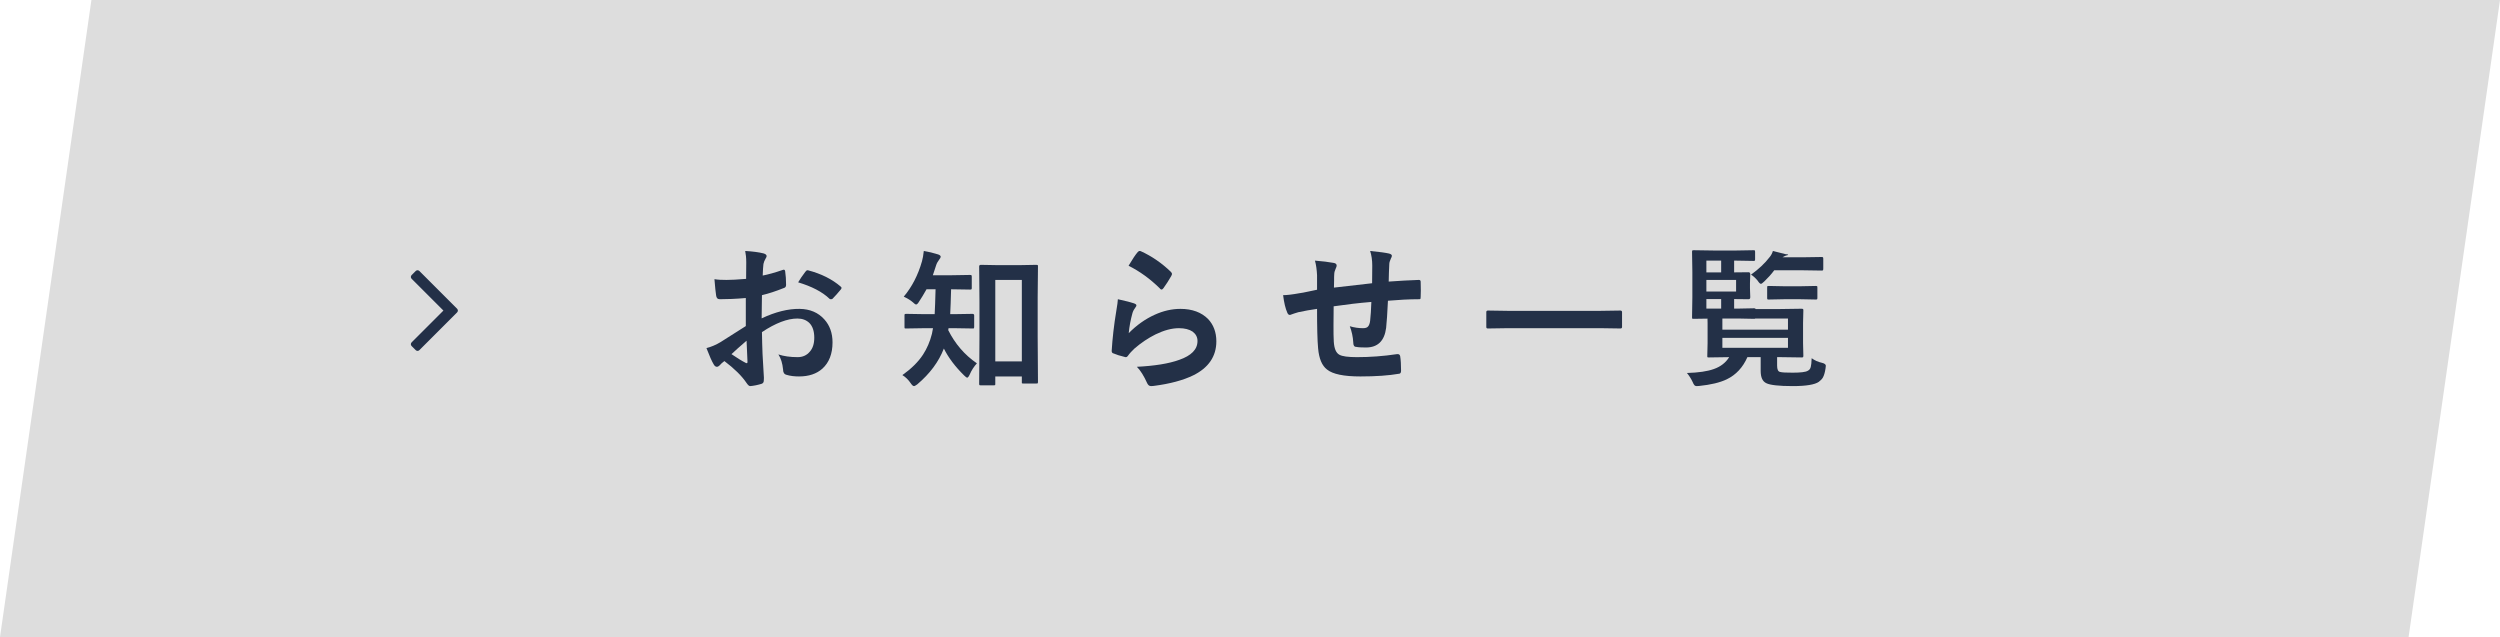 <?xml version="1.0" standalone="no"?>
<!-- Generator: Adobe Fireworks 10, Export SVG Extension by Aaron Beall (http://fireworks.abeall.com) . Version: 0.6.1  -->
<!DOCTYPE svg PUBLIC "-//W3C//DTD SVG 1.1//EN" "http://www.w3.org/Graphics/SVG/1.1/DTD/svg11.dtd">
<svg id="Untitled-%u30DA%u30FC%u30B8%201" viewBox="0 0 259 66" style="background-color:#ffffff00" version="1.1"
	xmlns="http://www.w3.org/2000/svg" xmlns:xlink="http://www.w3.org/1999/xlink" xml:space="preserve"
	x="0px" y="0px" width="259px" height="66px"
>
	<g id="%u30EC%u30A4%u30E4%u30FC%201">
		<g>
			<path d="M 9.471 0 L 259 0 L 249.529 66 L 0 66 L 9.471 0 Z" fill="#dddddd"/>
			<g>
				<path d="M 47.438 32.175 C 47.438 32.108 47.404 32.032 47.354 31.982 L 43.45 28.078 C 43.4 28.028 43.325 27.995 43.258 27.995 C 43.191 27.995 43.115 28.028 43.065 28.078 L 42.646 28.497 C 42.596 28.547 42.562 28.623 42.562 28.69 C 42.562 28.757 42.596 28.832 42.646 28.883 L 45.938 32.175 L 42.646 35.467 C 42.596 35.517 42.562 35.593 42.562 35.66 C 42.562 35.735 42.596 35.802 42.646 35.852 L 43.065 36.271 C 43.115 36.322 43.191 36.355 43.258 36.355 C 43.325 36.355 43.4 36.322 43.45 36.271 L 47.354 32.367 C 47.404 32.317 47.438 32.242 47.438 32.175 L 47.438 32.175 Z" fill="#233047"/>
			</g>
			<g>
				<path d="M 75.266 29 C 74.766 29 74.359 28.984 74.016 28.922 C 74.078 29.734 74.141 30.281 74.188 30.594 C 74.219 30.875 74.344 31 74.578 31 C 75.297 31 76.188 30.969 77.266 30.875 L 77.266 33.781 C 76 34.594 75.125 35.141 74.656 35.438 C 74.188 35.719 73.688 35.938 73.188 36.062 C 73.5 36.875 73.75 37.438 73.922 37.719 C 74.016 37.906 74.141 38 74.266 38 C 74.359 38 74.453 37.953 74.547 37.859 C 74.672 37.703 74.844 37.562 75.047 37.406 C 76.078 38.188 76.844 38.938 77.328 39.656 C 77.484 39.891 77.609 40 77.719 40 C 78.094 39.969 78.484 39.891 78.891 39.766 C 79 39.734 79.078 39.656 79.109 39.562 C 79.125 39.5 79.141 39.359 79.141 39.141 C 79.141 38.984 79.094 38.156 79 36.688 C 78.969 35.984 78.953 35.219 78.938 34.406 C 80.344 33.469 81.578 33 82.609 33 C 83.125 33 83.531 33.156 83.844 33.453 C 84.188 33.797 84.359 34.312 84.359 34.984 C 84.359 35.609 84.203 36.094 83.891 36.438 C 83.578 36.812 83.156 37 82.641 37 C 81.875 37 81.203 36.906 80.641 36.719 C 80.906 37.125 81.062 37.641 81.125 38.266 C 81.125 38.578 81.234 38.766 81.469 38.828 C 81.875 38.953 82.312 39 82.781 39 C 83.781 39 84.594 38.734 85.203 38.188 C 85.891 37.562 86.25 36.656 86.25 35.469 C 86.25 34.516 85.969 33.719 85.406 33.094 C 84.766 32.375 83.906 32.016 82.844 32 C 81.641 31.984 80.328 32.312 78.906 32.984 L 78.938 30.578 C 79.609 30.422 80.375 30.172 81.234 29.828 C 81.359 29.797 81.438 29.688 81.438 29.516 C 81.438 29 81.406 28.531 81.344 28.109 C 81.328 28 81.281 27.938 81.188 27.938 C 81.156 27.938 81.109 27.953 81.078 27.969 C 80.266 28.25 79.578 28.438 79.016 28.547 C 79.031 28.016 79.062 27.625 79.094 27.344 C 79.125 27.172 79.203 26.984 79.328 26.766 C 79.391 26.672 79.422 26.594 79.422 26.531 C 79.422 26.406 79.312 26.312 79.094 26.25 C 78.594 26.125 77.969 26.047 77.203 26 C 77.266 26.312 77.312 26.703 77.312 27.188 L 77.297 28.891 C 76.391 28.969 75.719 29 75.266 29 L 75.266 29 ZM 77.391 36.344 C 77.406 36.875 77.422 37.25 77.438 37.438 L 77.438 37.5 C 77.438 37.594 77.406 37.625 77.359 37.625 C 77.328 37.625 77.312 37.625 77.281 37.609 C 76.828 37.375 76.328 37.062 75.781 36.688 C 76.141 36.344 76.656 35.891 77.344 35.297 C 77.344 35.469 77.359 35.812 77.391 36.344 L 77.391 36.344 ZM 85.938 30.953 C 85.953 30.984 86 31 86.078 31 C 86.172 31 86.219 30.984 86.25 30.953 C 86.281 30.922 86.422 30.766 86.672 30.5 C 86.875 30.266 87.031 30.094 87.125 29.969 C 87.156 29.906 87.188 29.859 87.188 29.828 C 87.188 29.797 87.156 29.75 87.094 29.688 C 86.203 28.922 85.078 28.359 83.703 28 C 83.672 28 83.641 28 83.641 28 C 83.578 28 83.5 28.062 83.422 28.172 C 83.109 28.578 82.875 28.938 82.688 29.25 C 84.094 29.672 85.188 30.234 85.938 30.953 L 85.938 30.953 Z" fill="#233047"/>
				<path d="M 103.081 39.906 C 103.097 39.891 103.112 39.859 103.112 39.797 L 103.112 39 L 105.862 39 L 105.862 39.625 C 105.862 39.656 105.862 39.688 105.878 39.719 C 105.894 39.719 105.941 39.734 106.034 39.734 L 107.347 39.734 C 107.425 39.734 107.472 39.719 107.503 39.719 C 107.519 39.688 107.534 39.641 107.534 39.562 L 107.503 34.875 L 107.503 30.781 L 107.534 27.594 C 107.534 27.531 107.519 27.484 107.519 27.469 C 107.487 27.453 107.441 27.438 107.347 27.438 L 105.597 27.469 L 103.362 27.469 L 101.628 27.438 C 101.503 27.438 101.441 27.5 101.441 27.594 L 101.472 31.25 L 101.472 34.953 L 101.441 39.75 C 101.441 39.812 101.441 39.859 101.472 39.891 C 101.472 39.906 101.519 39.922 101.612 39.922 L 102.925 39.922 C 103.003 39.922 103.05 39.906 103.081 39.906 L 103.081 39.906 ZM 105.862 29 L 105.862 37.438 L 103.112 37.438 L 103.112 29 L 105.862 29 L 105.862 29 ZM 100.753 34.031 C 100.816 34.031 100.862 34.031 100.894 34.016 C 100.909 33.984 100.925 33.938 100.925 33.844 L 100.925 32.672 C 100.925 32.578 100.862 32.516 100.753 32.516 L 98.816 32.547 L 98.441 32.547 C 98.472 31.984 98.503 31.125 98.534 29.969 L 100.487 30 C 100.566 30 100.612 30 100.644 29.969 C 100.659 29.969 100.675 29.922 100.675 29.828 L 100.675 28.656 C 100.675 28.594 100.659 28.547 100.644 28.516 C 100.628 28.5 100.581 28.484 100.487 28.484 L 98.534 28.516 L 96.644 28.516 C 96.753 28.203 96.862 27.859 96.972 27.516 C 97.034 27.297 97.159 27.078 97.316 26.875 C 97.409 26.766 97.456 26.672 97.456 26.594 C 97.456 26.5 97.362 26.422 97.191 26.359 C 96.691 26.203 96.191 26.078 95.706 26 C 95.659 26.438 95.597 26.797 95.519 27.062 C 95.112 28.5 94.472 29.734 93.628 30.734 C 94.034 30.922 94.331 31.109 94.55 31.297 C 94.722 31.469 94.847 31.547 94.909 31.547 C 94.987 31.547 95.097 31.453 95.222 31.234 C 95.456 30.891 95.706 30.469 95.987 29.969 L 96.925 29.969 C 96.894 31.156 96.862 32.016 96.831 32.547 L 95.816 32.547 L 93.894 32.516 C 93.8 32.516 93.753 32.531 93.737 32.547 C 93.706 32.562 93.706 32.609 93.706 32.672 L 93.706 33.844 C 93.706 33.922 93.706 33.969 93.722 34 C 93.737 34.031 93.8 34.031 93.894 34.031 L 95.816 34 L 96.659 34 C 96.612 34.266 96.581 34.453 96.55 34.578 C 96.347 35.391 96.034 36.109 95.628 36.734 C 95.128 37.5 94.409 38.203 93.487 38.859 C 93.816 39.062 94.112 39.344 94.362 39.719 C 94.487 39.906 94.597 40 94.691 40 C 94.753 40 94.862 39.938 95.019 39.828 C 96.331 38.719 97.253 37.484 97.784 36.109 C 98.269 37.078 98.972 38 99.878 38.891 C 100.034 39.047 100.144 39.125 100.206 39.125 C 100.269 39.125 100.362 39.016 100.456 38.812 C 100.644 38.375 100.894 37.984 101.206 37.641 C 99.925 36.766 98.941 35.609 98.237 34.203 C 98.253 34.125 98.269 34.062 98.269 34 L 98.816 34 L 100.753 34.031 L 100.753 34.031 Z" fill="#233047"/>
				<path d="M 120.155 29.875 C 120.217 29.969 120.295 30 120.358 30 C 120.389 30 120.452 29.953 120.53 29.859 C 120.827 29.453 121.092 29.031 121.342 28.594 C 121.389 28.5 121.42 28.422 121.42 28.375 C 121.42 28.312 121.373 28.25 121.311 28.172 C 120.358 27.25 119.311 26.531 118.17 26.016 C 118.139 26.016 118.108 26 118.077 26 C 117.998 26 117.936 26.047 117.873 26.109 C 117.639 26.375 117.327 26.844 116.92 27.531 C 118.077 28.109 119.155 28.891 120.155 29.875 L 120.155 29.875 ZM 115.655 32.172 C 115.405 33.672 115.248 35.062 115.17 36.359 C 115.17 36.5 115.233 36.594 115.389 36.625 C 115.67 36.75 116.03 36.859 116.483 36.969 C 116.545 37 116.608 37 116.655 37 C 116.717 37 116.78 36.969 116.842 36.875 C 117.03 36.609 117.264 36.359 117.53 36.109 C 118.233 35.5 118.967 35.016 119.717 34.641 C 120.592 34.219 121.389 34 122.139 34 C 122.733 34 123.217 34.125 123.561 34.359 C 123.889 34.609 124.061 34.922 124.061 35.328 C 124.061 36.203 123.42 36.844 122.17 37.281 C 121.092 37.672 119.623 37.906 117.78 38 C 118.155 38.375 118.514 38.953 118.858 39.719 C 118.952 39.906 119.077 40 119.248 40 C 119.311 40 119.389 39.984 119.498 39.984 C 121.217 39.766 122.577 39.391 123.608 38.891 C 125.202 38.109 126.014 36.922 126.014 35.359 C 126.014 34.422 125.717 33.641 125.155 33.047 C 124.467 32.359 123.514 32 122.295 32 C 121.405 32 120.514 32.203 119.623 32.609 C 118.655 33.047 117.748 33.688 116.936 34.516 C 116.998 33.812 117.139 33.109 117.327 32.422 C 117.389 32.219 117.498 32.016 117.655 31.812 C 117.702 31.75 117.733 31.703 117.733 31.641 C 117.733 31.547 117.639 31.484 117.467 31.422 C 117.217 31.328 116.655 31.188 115.811 31 C 115.811 31.203 115.748 31.594 115.655 32.172 L 115.655 32.172 Z" fill="#233047"/>
				<path d="M 138.197 29.797 C 138.197 29.641 138.197 29.391 138.213 29.062 C 138.213 28.75 138.213 28.531 138.228 28.406 C 138.228 28.219 138.291 28.016 138.384 27.812 C 138.447 27.688 138.478 27.594 138.478 27.516 C 138.478 27.359 138.369 27.266 138.15 27.234 C 137.65 27.141 137.009 27.062 136.228 27 C 136.353 27.438 136.416 27.938 136.447 28.5 L 136.447 30.016 C 136.291 30.047 135.994 30.109 135.556 30.203 C 135.119 30.297 134.806 30.359 134.634 30.375 C 133.869 30.516 133.306 30.578 132.931 30.578 C 133.025 31.344 133.166 31.953 133.369 32.406 C 133.431 32.562 133.525 32.625 133.619 32.625 C 133.666 32.625 133.728 32.609 133.791 32.578 C 133.947 32.516 134.197 32.438 134.509 32.344 C 135.15 32.203 135.791 32.094 136.447 32 C 136.447 33.891 136.478 35.25 136.556 36.094 C 136.65 37.141 136.947 37.875 137.478 38.281 C 138.072 38.766 139.228 39 140.931 39 C 142.541 39 143.884 38.906 144.947 38.719 C 145.072 38.719 145.15 38.609 145.15 38.406 C 145.15 37.766 145.119 37.266 145.056 36.891 C 145.025 36.766 144.947 36.688 144.822 36.688 L 144.728 36.688 C 143.291 36.906 141.9 37 140.588 37 C 139.666 37 139.056 36.922 138.759 36.75 C 138.416 36.562 138.228 36.125 138.181 35.406 C 138.15 34.969 138.15 34.391 138.15 33.703 C 138.15 33.391 138.15 32.734 138.166 31.734 C 139.447 31.547 140.744 31.391 142.072 31.281 C 142.041 32.078 142.009 32.719 141.947 33.219 C 141.916 33.5 141.838 33.703 141.728 33.828 C 141.619 33.953 141.447 34 141.197 34 C 140.759 34 140.306 33.938 139.838 33.797 C 140.041 34.328 140.166 34.891 140.197 35.469 C 140.197 35.781 140.291 35.938 140.509 35.938 C 140.728 35.984 141.072 36 141.509 36 C 142.728 36 143.431 35.328 143.603 33.969 C 143.666 33.406 143.728 32.469 143.791 31.156 C 144.916 31.062 145.978 31 146.978 31 C 147.056 31 147.119 31 147.15 30.969 C 147.166 30.938 147.181 30.859 147.181 30.734 C 147.181 30.531 147.197 30.312 147.197 30.094 C 147.197 29.906 147.181 29.609 147.181 29.188 C 147.181 29.062 147.119 29 146.994 29 C 145.994 29.031 144.963 29.094 143.869 29.172 C 143.884 28.484 143.9 27.875 143.931 27.344 C 143.931 27.203 143.994 27.016 144.103 26.766 C 144.166 26.672 144.197 26.578 144.197 26.5 C 144.197 26.391 144.088 26.312 143.9 26.266 C 143.572 26.188 142.916 26.094 141.947 26 C 142.088 26.438 142.166 26.938 142.166 27.5 C 142.166 28.297 142.15 28.906 142.15 29.344 C 139.822 29.609 138.509 29.766 138.197 29.797 L 138.197 29.797 Z" fill="#233047"/>
				<path d="M 165.825 34 L 167.872 34.031 C 167.981 34.031 168.044 33.984 168.044 33.875 L 168.044 32.328 C 168.044 32.234 167.981 32.172 167.872 32.172 L 165.825 32.203 L 156.184 32.203 L 154.153 32.172 C 154.028 32.172 153.981 32.234 153.981 32.328 L 153.981 33.875 C 153.981 33.984 154.028 34.031 154.153 34.031 L 156.184 34 L 165.825 34 L 165.825 34 Z" fill="#233047"/>
				<path d="M 187.594 38.016 C 187.547 38.203 187.453 38.328 187.297 38.406 C 187.078 38.547 186.547 38.609 185.719 38.609 C 185.062 38.609 184.625 38.594 184.406 38.531 C 184.203 38.484 184.109 38.266 184.109 37.875 L 184.109 37 L 184.438 37 L 186.625 37.031 C 186.719 37.031 186.766 37.031 186.797 37 C 186.812 36.984 186.828 36.938 186.828 36.844 L 186.797 35.547 L 186.797 33.453 L 186.828 32.141 C 186.828 32.078 186.812 32.047 186.797 32.016 C 186.766 32 186.719 31.984 186.625 31.984 L 184.438 32.016 L 179.25 32.016 L 177.047 31.984 C 176.969 31.984 176.922 32 176.906 32 C 176.875 32.031 176.875 32.078 176.875 32.141 L 176.906 33.453 L 176.906 35.562 L 176.875 36.859 C 176.875 36.938 176.875 36.984 176.891 37 C 176.906 37.031 176.953 37.031 177.047 37.031 L 179.141 37 C 178.797 37.562 178.266 37.984 177.547 38.234 C 176.891 38.469 175.969 38.609 174.766 38.641 C 175 38.922 175.188 39.219 175.344 39.547 C 175.422 39.734 175.484 39.844 175.531 39.891 C 175.578 39.953 175.656 40 175.781 40 C 175.828 40 175.922 39.984 176.047 39.984 C 177.234 39.859 178.172 39.641 178.891 39.297 C 179.859 38.828 180.562 38.062 181.031 37 L 182.406 37 L 182.406 38.422 C 182.406 39.094 182.594 39.516 183 39.703 C 183.375 39.891 184.281 40 185.734 40 C 187.125 40 188.016 39.844 188.422 39.562 C 188.609 39.422 188.75 39.281 188.844 39.125 C 188.969 38.906 189.062 38.594 189.125 38.172 C 189.141 38.031 189.156 37.938 189.156 37.891 C 189.156 37.766 189.031 37.656 188.781 37.594 C 188.344 37.5 187.984 37.328 187.688 37.109 C 187.672 37.547 187.641 37.859 187.594 38.016 L 187.594 38.016 ZM 178.438 36.031 L 178.438 35 L 185.234 35 L 185.234 36.031 L 178.438 36.031 L 178.438 36.031 ZM 185.234 34.156 L 178.438 34.156 L 178.438 33 L 185.234 33 L 185.234 34.156 L 185.234 34.156 ZM 178.438 35 L 185.234 35 L 185.234 34.172 L 178.438 34.172 L 178.438 35 L 178.438 35 ZM 179.656 31.969 L 179.656 30.984 L 181.156 31 C 181.266 31 181.328 30.938 181.328 30.781 L 181.297 29.875 L 181.297 29.328 L 181.328 28.422 C 181.328 28.281 181.266 28.203 181.156 28.203 L 179.656 28.219 L 179.656 27 L 179.859 27 L 181.656 27.031 C 181.734 27.031 181.781 27.031 181.797 27 C 181.812 27 181.828 26.953 181.828 26.859 L 181.828 26.094 C 181.828 26.031 181.812 25.984 181.812 25.953 C 181.781 25.938 181.734 25.922 181.656 25.922 L 179.859 25.953 L 177.547 25.953 L 175.469 25.922 C 175.391 25.922 175.344 25.938 175.328 25.953 C 175.297 25.969 175.297 26.031 175.297 26.141 L 175.328 28.156 L 175.328 30.812 L 175.297 32.812 C 175.297 32.906 175.297 32.969 175.312 33 C 175.328 33.031 175.375 33.031 175.469 33.031 L 177.547 33 L 180.172 33 L 181.703 33.031 C 181.781 33.031 181.828 33.031 181.844 33 C 181.875 33 181.891 32.953 181.891 32.859 L 181.891 32.109 C 181.891 32.047 181.875 32 181.859 31.969 C 181.828 31.953 181.781 31.938 181.703 31.938 L 180.172 31.969 L 179.656 31.969 L 179.656 31.969 ZM 176.781 30.203 L 176.781 29 L 179.859 29 L 179.859 30.203 L 176.781 30.203 L 176.781 30.203 ZM 178.312 27 L 178.312 28.219 L 176.781 28.219 L 176.781 27 L 178.312 27 L 178.312 27 ZM 176.781 30.984 L 178.312 30.984 L 178.312 31.969 L 176.781 31.969 L 176.781 30.984 L 176.781 30.984 ZM 182.094 29.078 C 182.234 29.297 182.344 29.406 182.438 29.406 C 182.484 29.406 182.609 29.328 182.797 29.141 C 183.156 28.797 183.5 28.422 183.812 28 L 186.672 28 L 188.703 28.031 C 188.781 28.031 188.828 28.031 188.859 28 C 188.875 27.984 188.891 27.922 188.891 27.828 L 188.891 26.797 C 188.891 26.734 188.875 26.688 188.859 26.656 C 188.844 26.641 188.797 26.625 188.703 26.625 L 186.672 26.656 L 184.656 26.656 L 184.75 26.609 C 184.875 26.531 185 26.484 185.109 26.453 C 185.203 26.438 185.25 26.422 185.25 26.391 C 185.25 26.359 185.156 26.344 184.969 26.328 C 184.312 26.172 183.875 26.062 183.672 26 C 183.609 26.219 183.5 26.438 183.344 26.625 C 182.844 27.281 182.188 27.891 181.406 28.453 C 181.656 28.609 181.891 28.828 182.094 29.078 L 182.094 29.078 ZM 188.109 31.031 C 188.172 31.031 188.219 31.031 188.25 31 C 188.266 31 188.281 30.953 188.281 30.859 L 188.281 29.797 C 188.281 29.734 188.266 29.688 188.266 29.656 C 188.234 29.641 188.188 29.625 188.109 29.625 L 186.547 29.656 L 184.812 29.656 L 183.25 29.625 C 183.172 29.625 183.125 29.641 183.109 29.641 C 183.078 29.672 183.078 29.719 183.078 29.797 L 183.078 30.859 C 183.078 30.938 183.078 30.984 183.109 31 C 183.109 31.031 183.156 31.031 183.25 31.031 L 184.812 31 L 186.547 31 L 188.109 31.031 L 188.109 31.031 Z" fill="#233047"/>
			</g>
		</g>
	</g>
</svg>